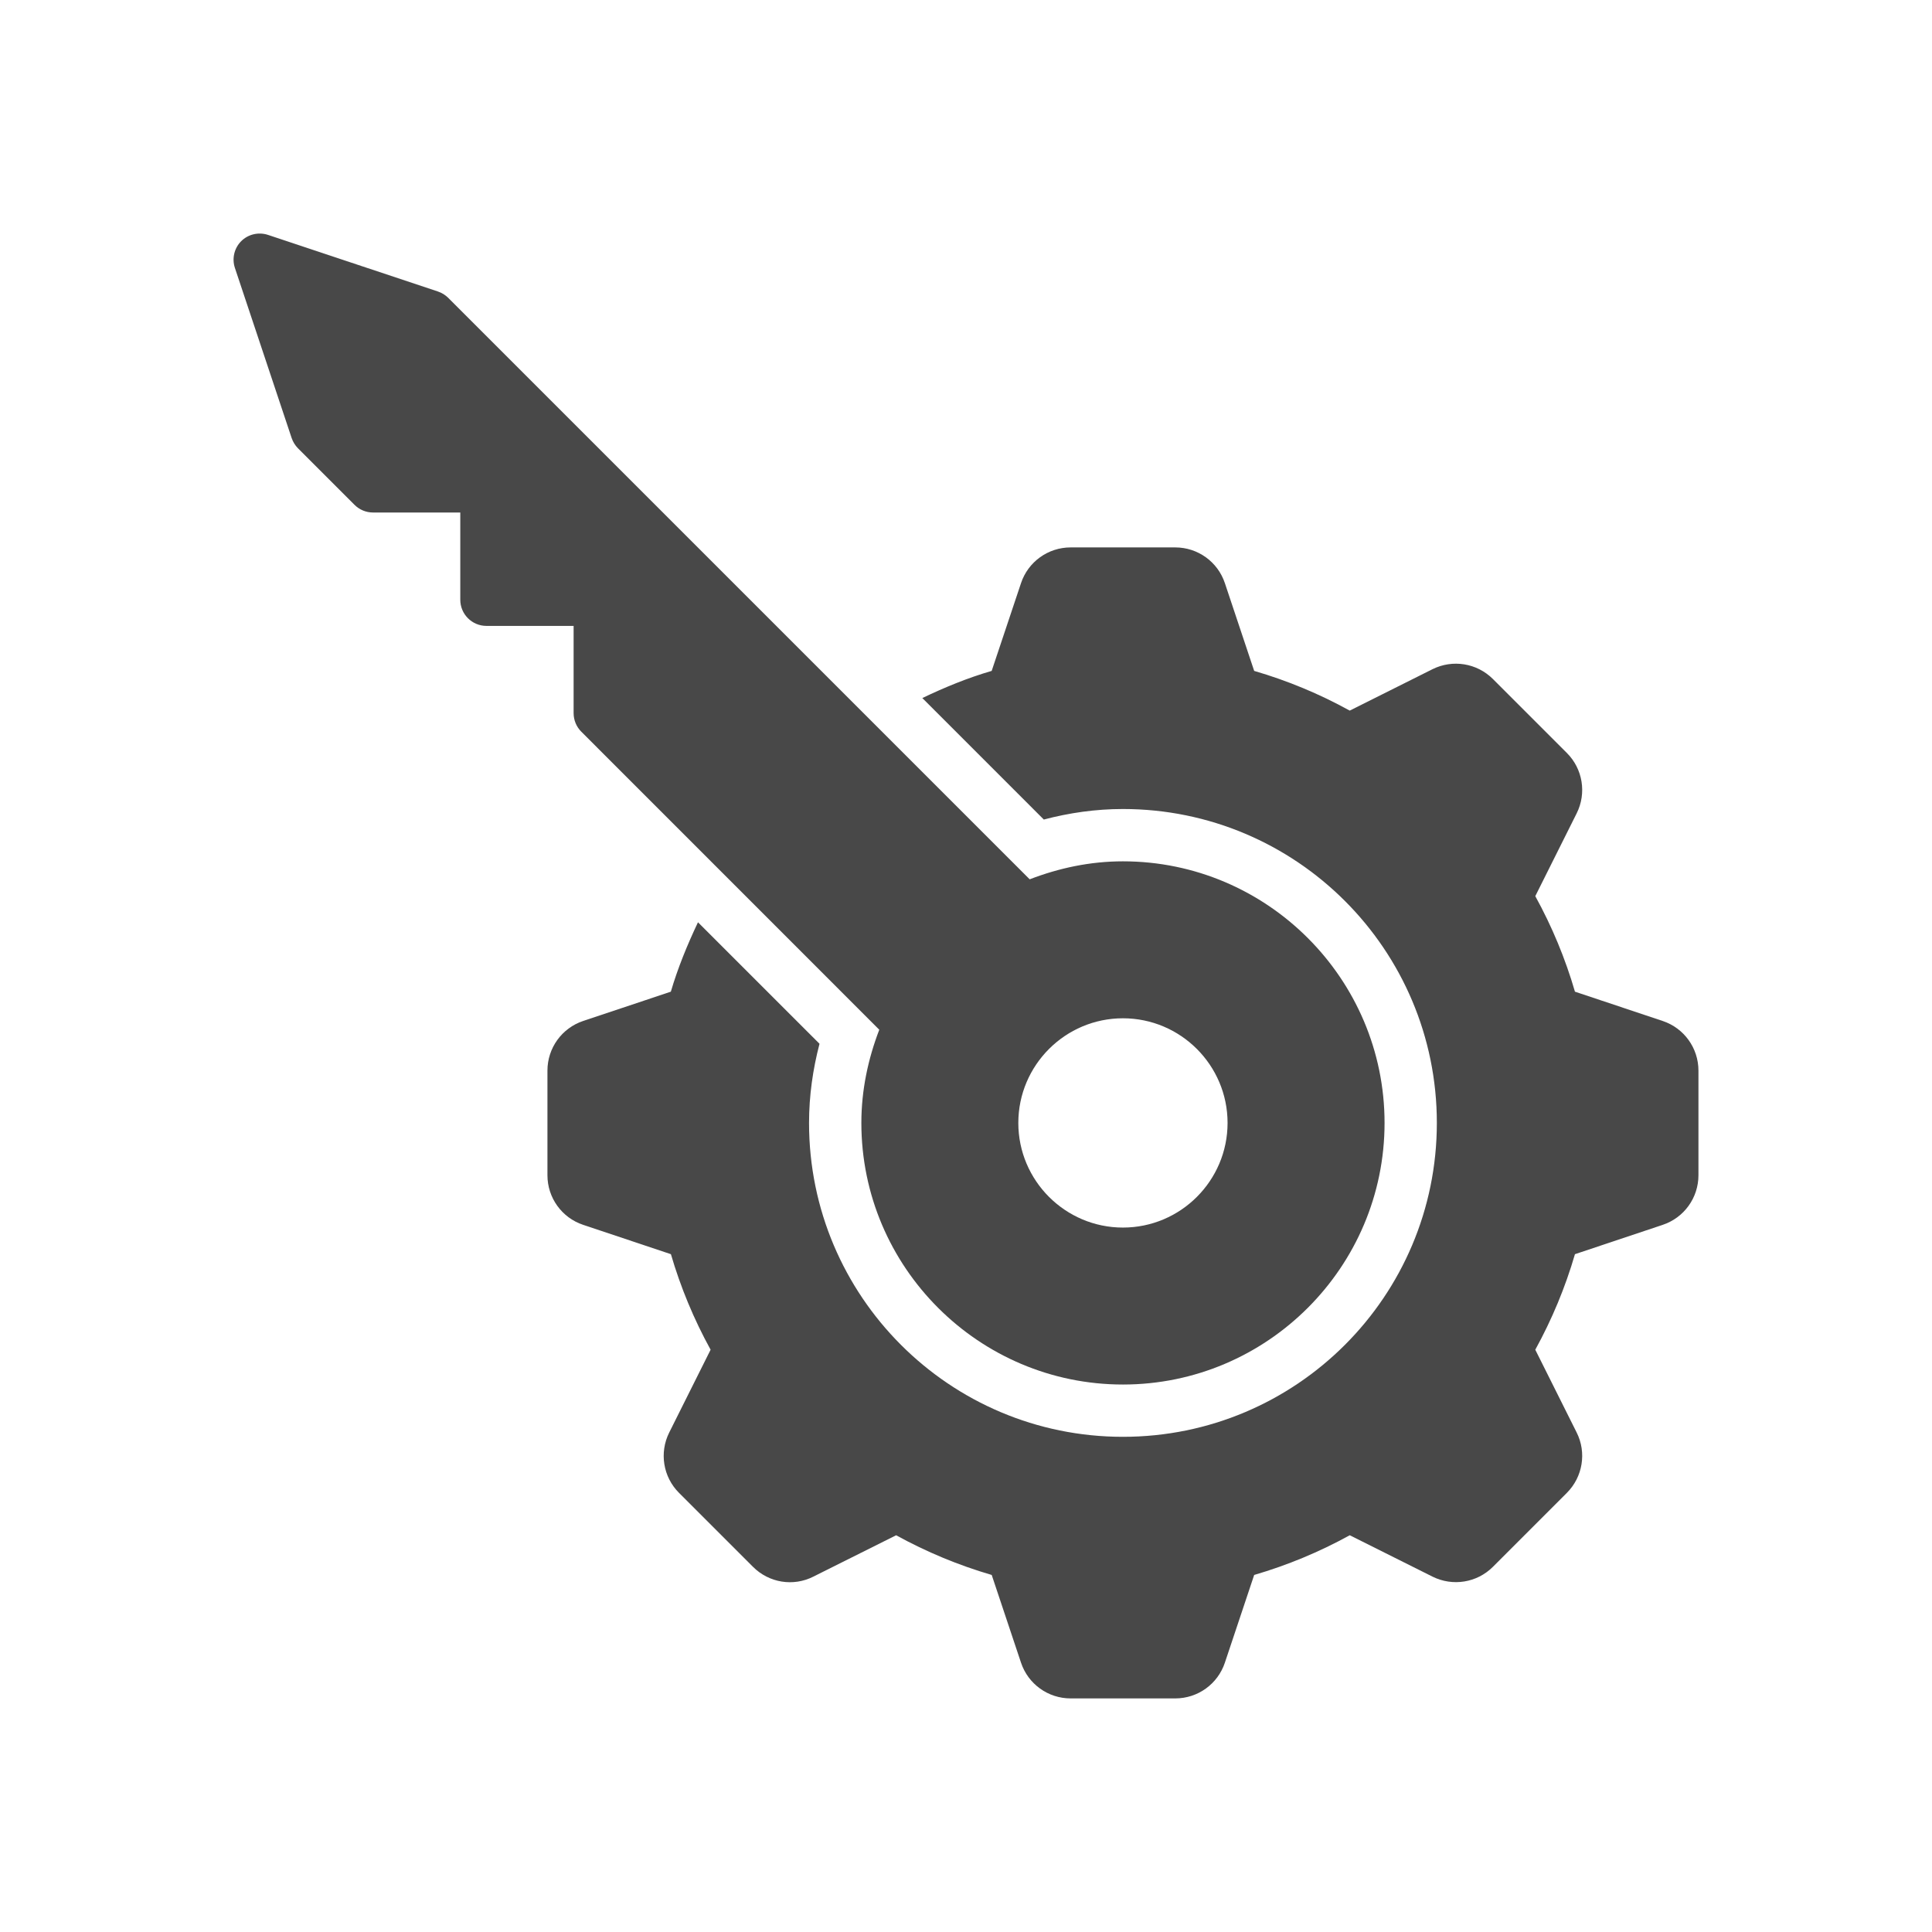 <svg width="62" height="62" viewBox="0 0 62 62" fill="none" xmlns="http://www.w3.org/2000/svg">
<rect width="62" height="62" rx="8" fill=""/>
<path d="M53.357 32.764L50.542 31.824C50.232 30.76 49.806 29.733 49.269 28.758L50.597 26.101C50.92 25.454 50.794 24.674 50.282 24.163L47.909 21.79C47.394 21.278 46.618 21.154 45.971 21.475L43.315 22.804C42.339 22.266 41.312 21.84 40.248 21.53L39.308 18.715C39.08 18.029 38.439 17.567 37.715 17.567H34.358C33.633 17.567 32.993 18.029 32.765 18.715L31.824 21.53C31.058 21.752 30.32 22.056 29.598 22.401L33.497 26.3C34.309 26.086 35.157 25.962 36.036 25.962C41.6 25.962 46.11 30.472 46.11 36.036C46.11 41.599 41.6 46.109 36.036 46.109C30.473 46.109 25.963 41.599 25.963 36.036C25.963 35.156 26.087 34.309 26.299 33.496L22.399 29.597C22.057 30.319 21.753 31.058 21.528 31.824L18.714 32.764C18.03 32.993 17.568 33.633 17.568 34.357V37.715C17.568 38.439 18.03 39.079 18.716 39.307L21.53 40.248C21.841 41.312 22.267 42.338 22.804 43.314L21.476 45.971C21.153 46.617 21.279 47.398 21.791 47.908L24.164 50.281C24.678 50.796 25.457 50.922 26.101 50.596L28.758 49.268C29.734 49.805 30.761 50.231 31.825 50.542L32.765 53.356C32.993 54.042 33.633 54.504 34.358 54.504H37.715C38.44 54.504 39.08 54.042 39.308 53.356L40.248 50.542C41.312 50.231 42.339 49.805 43.315 49.268L45.971 50.596C46.618 50.917 47.397 50.794 47.909 50.281L50.282 47.908C50.794 47.396 50.92 46.615 50.597 45.971L49.269 43.314C49.806 42.338 50.232 41.312 50.542 40.248L53.357 39.307C54.043 39.079 54.505 38.439 54.505 37.715V34.357C54.505 33.633 54.043 32.993 53.357 32.764Z" fill="#484848"/>
<path d="M36.036 27.641C34.979 27.641 33.976 27.859 33.044 28.218L14.385 9.559C14.292 9.467 14.181 9.398 14.057 9.356L8.601 7.538C8.299 7.439 7.965 7.515 7.74 7.74C7.516 7.964 7.438 8.298 7.539 8.6L9.359 14.056C9.401 14.18 9.47 14.291 9.56 14.384L11.377 16.201C11.535 16.359 11.749 16.447 11.971 16.447H14.771V19.246C14.771 19.71 15.147 20.086 15.611 20.086H18.408V22.886C18.408 23.108 18.496 23.322 18.654 23.48L28.217 33.045C27.86 33.975 27.642 34.978 27.642 36.036C27.642 40.664 31.409 44.431 36.037 44.431C40.665 44.431 44.432 40.664 44.432 36.036C44.432 31.408 40.664 27.641 36.036 27.641ZM36.036 39.394C34.185 39.394 32.679 37.887 32.679 36.036C32.679 34.185 34.185 32.678 36.036 32.678C37.888 32.678 39.394 34.185 39.394 36.036C39.394 37.887 37.888 39.394 36.036 39.394Z" fill="#484848"/>
</svg>
